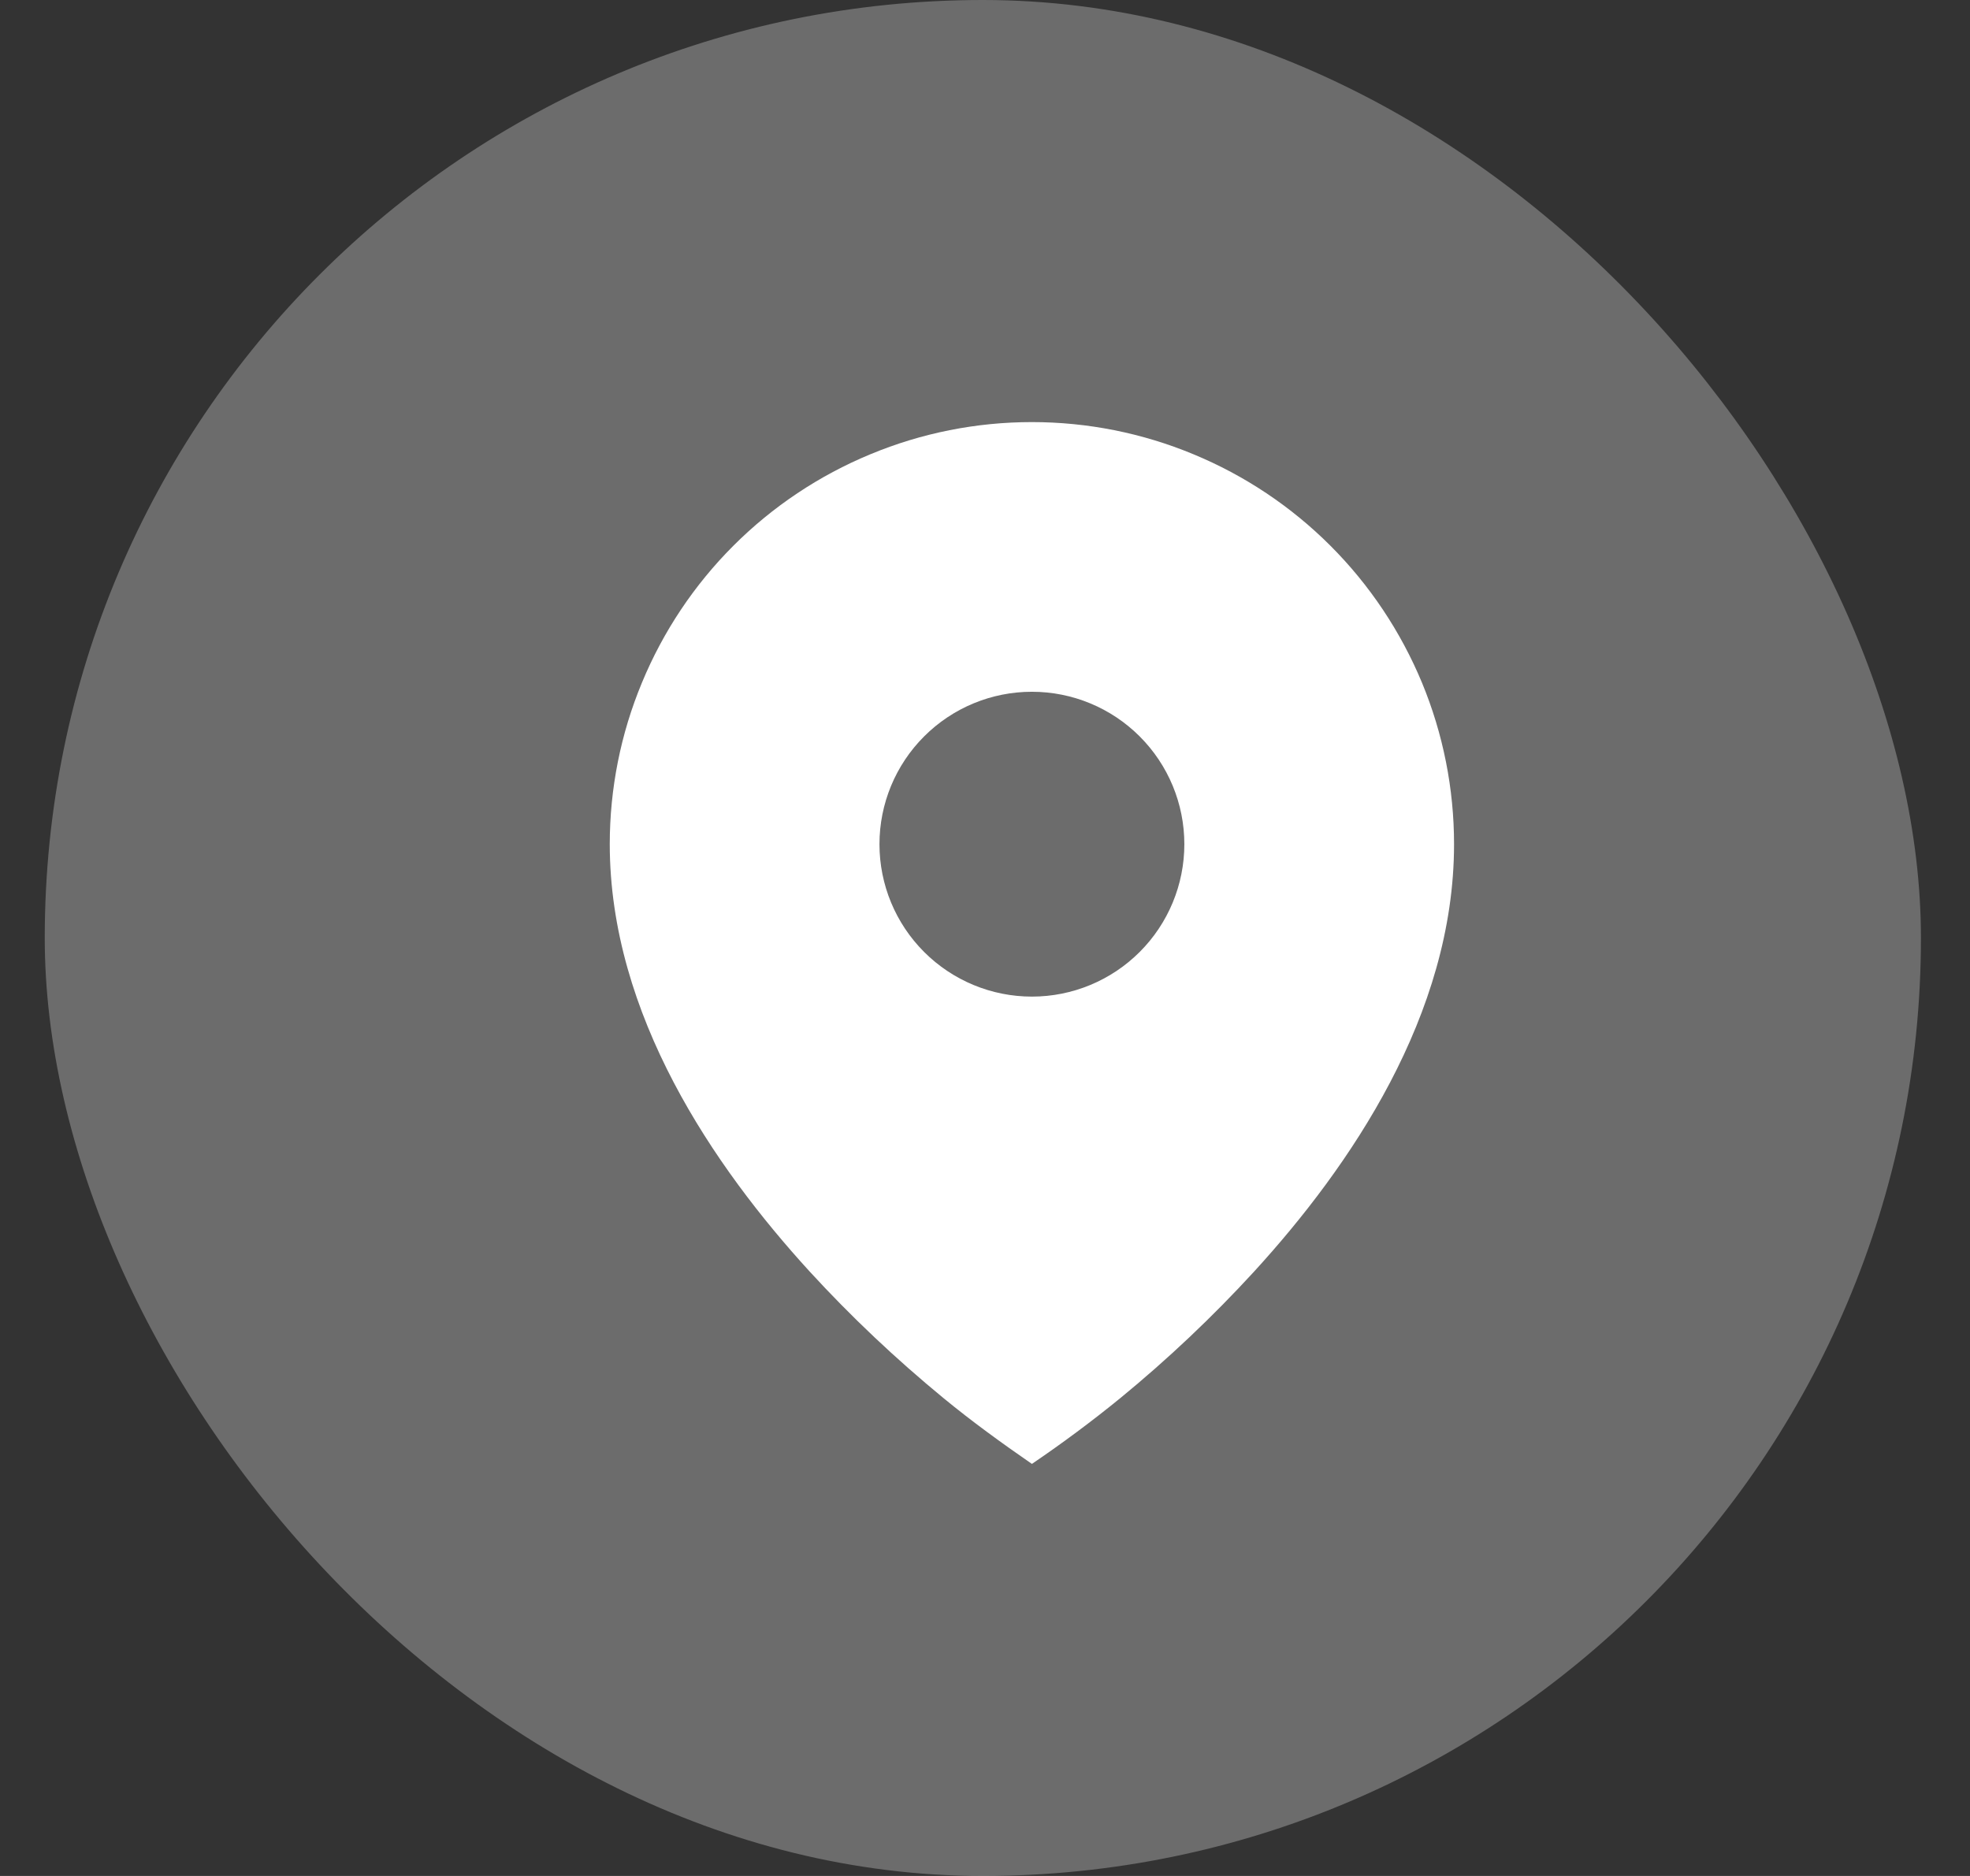 <?xml version="1.0" encoding="UTF-8"?> <svg xmlns="http://www.w3.org/2000/svg" width="21" height="20" viewBox="0 0 21 20" fill="none"><rect x="0" y="0" width="21" height="20" fill="#333333" stroke="none"/><rect x="0.477" width="20" height="20" rx="10" fill="white" fill-opacity="0.28"></rect><path d="M10.057 14.905C10.361 15.155 10.677 15.384 11 15.607C11.324 15.387 11.639 15.153 11.943 14.905C12.449 14.49 12.926 14.039 13.369 13.556C14.391 12.438 15.5 10.819 15.5 9C15.5 8.409 15.384 7.824 15.158 7.278C14.931 6.732 14.6 6.236 14.182 5.818C13.764 5.4 13.268 5.069 12.722 4.843C12.176 4.616 11.591 4.5 11 4.5C10.409 4.5 9.824 4.616 9.278 4.843C8.732 5.069 8.236 5.4 7.818 5.818C7.4 6.236 7.069 6.732 6.843 7.278C6.616 7.824 6.5 8.409 6.5 9C6.5 10.819 7.609 12.438 8.631 13.556C9.074 14.039 9.551 14.489 10.057 14.905ZM11 10.625C10.569 10.625 10.156 10.454 9.851 10.149C9.546 9.844 9.375 9.431 9.375 9C9.375 8.569 9.546 8.156 9.851 7.851C10.156 7.546 10.569 7.375 11 7.375C11.431 7.375 11.844 7.546 12.149 7.851C12.454 8.156 12.625 8.569 12.625 9C12.625 9.431 12.454 9.844 12.149 10.149C11.844 10.454 11.431 10.625 11 10.625Z" fill="white"></path></svg> 